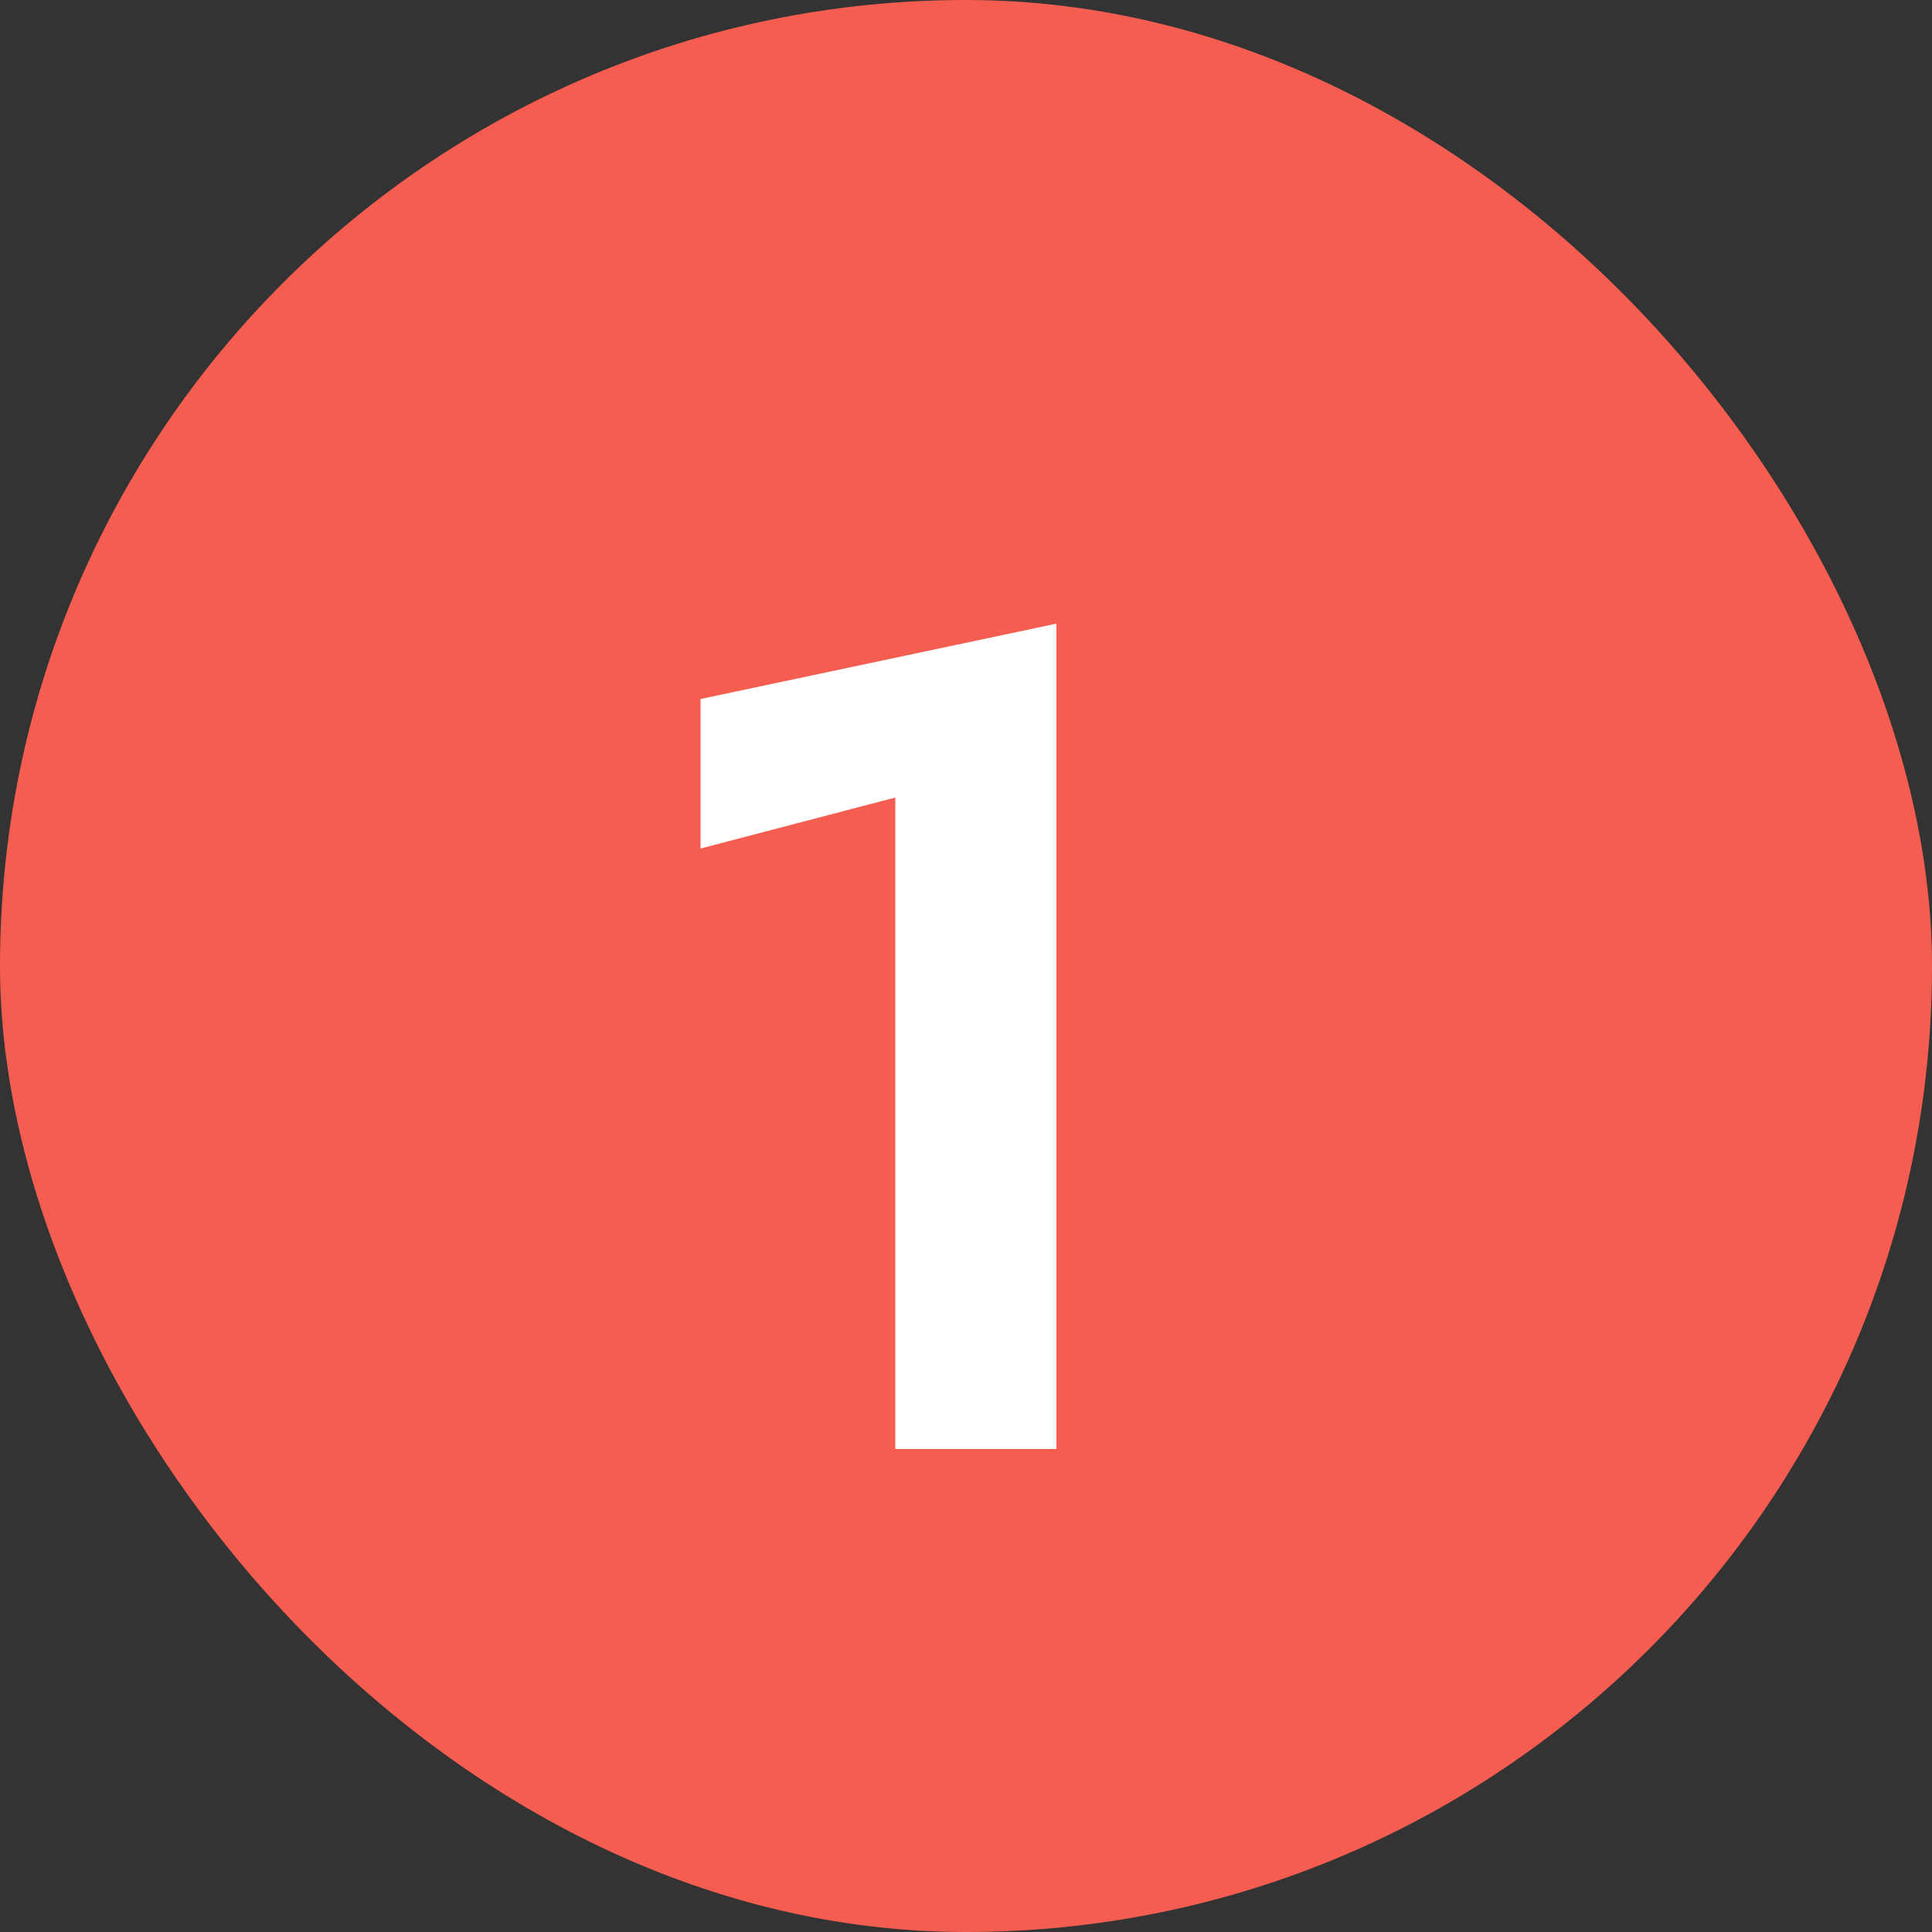 <svg xmlns="http://www.w3.org/2000/svg" width="100" height="100" viewBox="0 0 100 100" fill="none"><rect x="0" y="0" width="100" height="100" fill="#333333" stroke="none"/><rect width="100" height="100" rx="50" fill="#F55D50"></rect><path d="M36.26 43.92V36.18L54.68 32.28V75H46.34V41.28L36.26 43.92Z" fill="white"></path></svg>